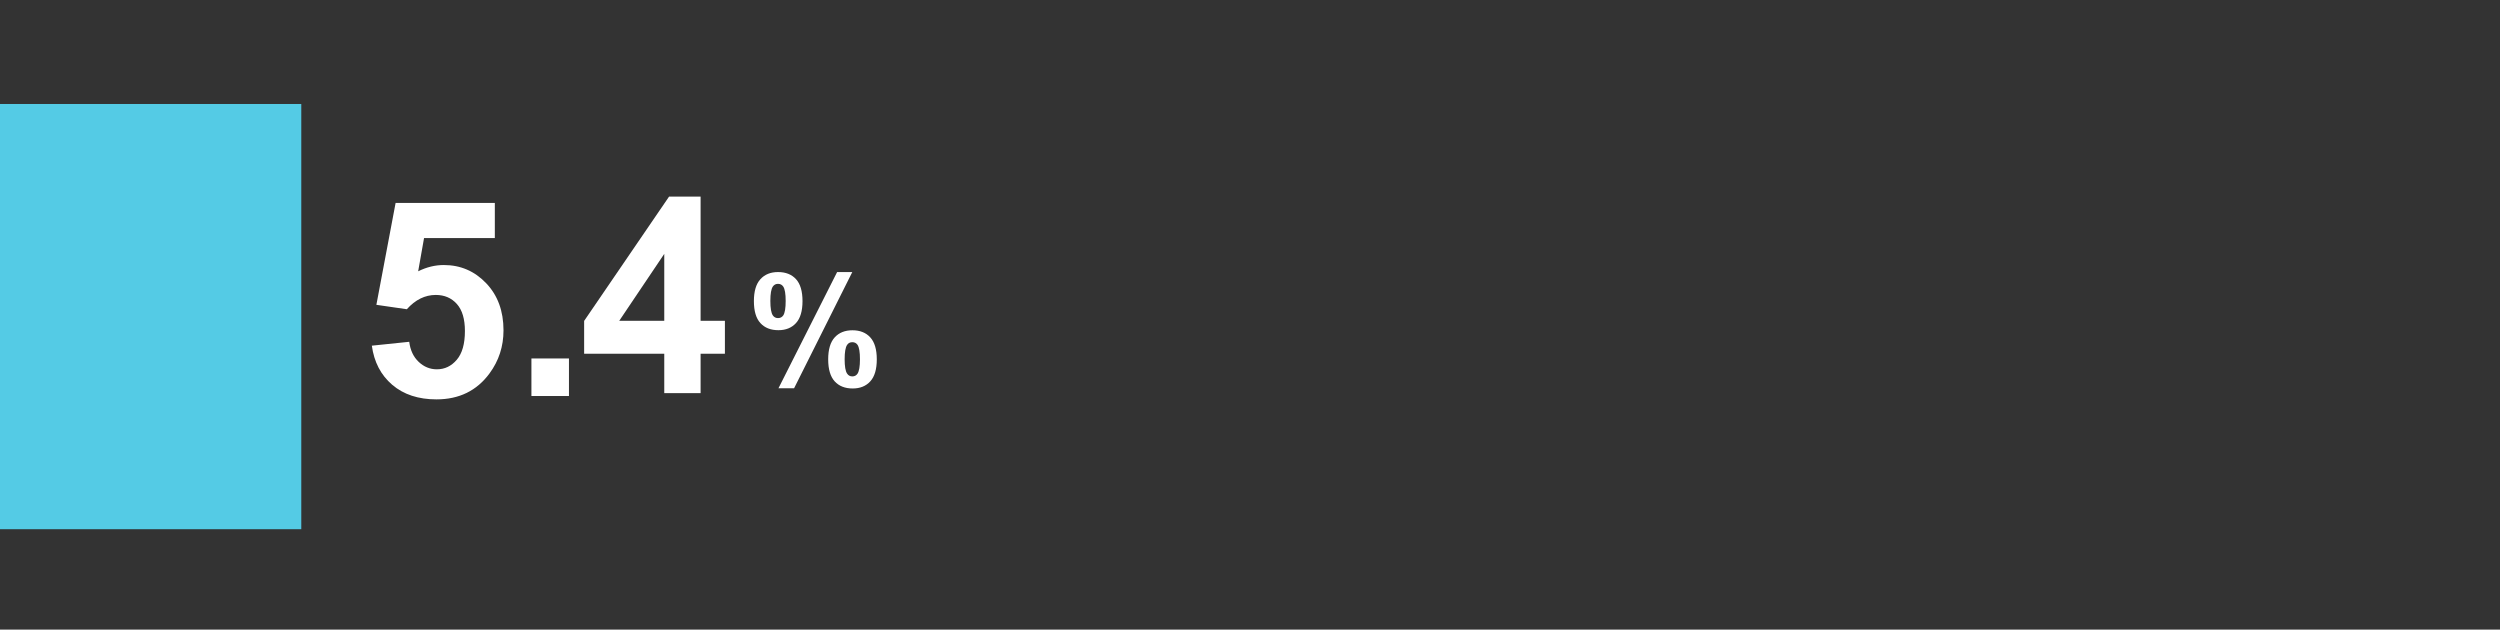 <?xml version="1.0" encoding="utf-8"?>
<!-- Generator: Adobe Illustrator 14.0.0, SVG Export Plug-In . SVG Version: 6.00 Build 43363)  -->
<!DOCTYPE svg PUBLIC "-//W3C//DTD SVG 1.1//EN" "http://www.w3.org/Graphics/SVG/1.1/DTD/svg11.dtd">
<svg version="1.1" id="Layer_2" xmlns="http://www.w3.org/2000/svg" xmlns:xlink="http://www.w3.org/1999/xlink" x="0px" y="0px"
	 width="292.5px" height="73.667px" viewBox="0 0 292.5 73.667" enable-background="new 0 0 292.5 73.667" xml:space="preserve">
<rect x="0" y="0" width="292.5" height="73.667" fill="#333333" stroke="none"/>
<g id="g02_x5F_c04">
	<g>
		<path fill="#FFFFFF" d="M88.206,35.232c0-1.154,0.253-2.01,0.761-2.566c0.506-0.557,1.193-0.836,2.061-0.836
			c0.896,0,1.598,0.277,2.105,0.831c0.506,0.554,0.76,1.411,0.76,2.571c0,1.154-0.254,2.01-0.76,2.566
			c-0.508,0.557-1.194,0.834-2.062,0.834c-0.896,0-1.599-0.276-2.104-0.832C88.459,37.25,88.206,36.392,88.206,35.232z
			 M90.131,35.214c0,0.838,0.097,1.401,0.29,1.688c0.146,0.211,0.349,0.316,0.606,0.316c0.264,0,0.469-0.105,0.615-0.316
			c0.188-0.287,0.281-0.85,0.281-1.688s-0.094-1.398-0.281-1.68c-0.146-0.217-0.352-0.324-0.615-0.324
			c-0.258,0-0.46,0.105-0.606,0.316C90.228,33.814,90.131,34.376,90.131,35.214z M92.908,45.427H91.08l6.864-13.598h1.775
			L92.908,45.427z M96.898,42.042c0-1.154,0.254-2.01,0.76-2.566c0.508-0.557,1.2-0.834,2.079-0.834
			c0.885,0,1.581,0.277,2.087,0.834c0.508,0.557,0.761,1.412,0.761,2.566c0,1.16-0.253,2.02-0.761,2.576
			c-0.506,0.557-1.193,0.834-2.061,0.834c-0.896,0-1.598-0.277-2.105-0.834C97.152,44.062,96.898,43.203,96.898,42.042z
			 M98.823,42.035c0,0.838,0.097,1.396,0.29,1.678c0.146,0.22,0.349,0.326,0.606,0.326c0.264,0,0.466-0.104,0.606-0.313
			c0.193-0.287,0.29-0.853,0.29-1.688c0-0.838-0.094-1.399-0.281-1.688c-0.146-0.211-0.352-0.314-0.615-0.314
			c-0.263,0-0.466,0.104-0.606,0.314C98.92,40.634,98.823,41.197,98.823,42.035z"/>
	</g>
	<rect y="12.167" fill="#54CBE5" width="35.25" height="49.75"/>
</g>
<g>
	<path fill="#FFFFFF" d="M43.505,40.443l4.375-0.453c0.125,0.99,0.495,1.773,1.109,2.352c0.614,0.578,1.323,0.867,2.125,0.867
		c0.917,0,1.692-0.371,2.328-1.117c0.635-0.742,0.953-1.865,0.953-3.365c0-1.406-0.315-2.461-0.945-3.164
		c-0.63-0.703-1.451-1.055-2.461-1.055c-1.261,0-2.391,0.558-3.391,1.672l-3.562-0.516l2.25-11.922h11.609v4.109h-8.281
		l-0.688,3.891c0.979-0.489,1.979-0.734,3-0.734c1.948,0,3.599,0.708,4.953,2.125s2.031,3.255,2.031,5.516
		c0,1.887-0.547,3.566-1.641,5.047c-1.49,2.021-3.558,3.031-6.203,3.031c-2.115,0-3.839-0.566-5.172-1.703
		C44.562,43.886,43.766,42.36,43.505,40.443z"/>
	<path fill="#FFFFFF" d="M62.177,46.333v-4.393h4.391v4.393H62.177z"/>
</g>
<g>
	<path fill="#FFFFFF" d="M77.719,46V41.39h-9.375v-3.844L78.282,23h3.688v14.531h2.844v3.859H81.97V46H77.719z M77.719,37.531
		v-7.828l-5.266,7.828H77.719z"/>
</g>
</svg>
